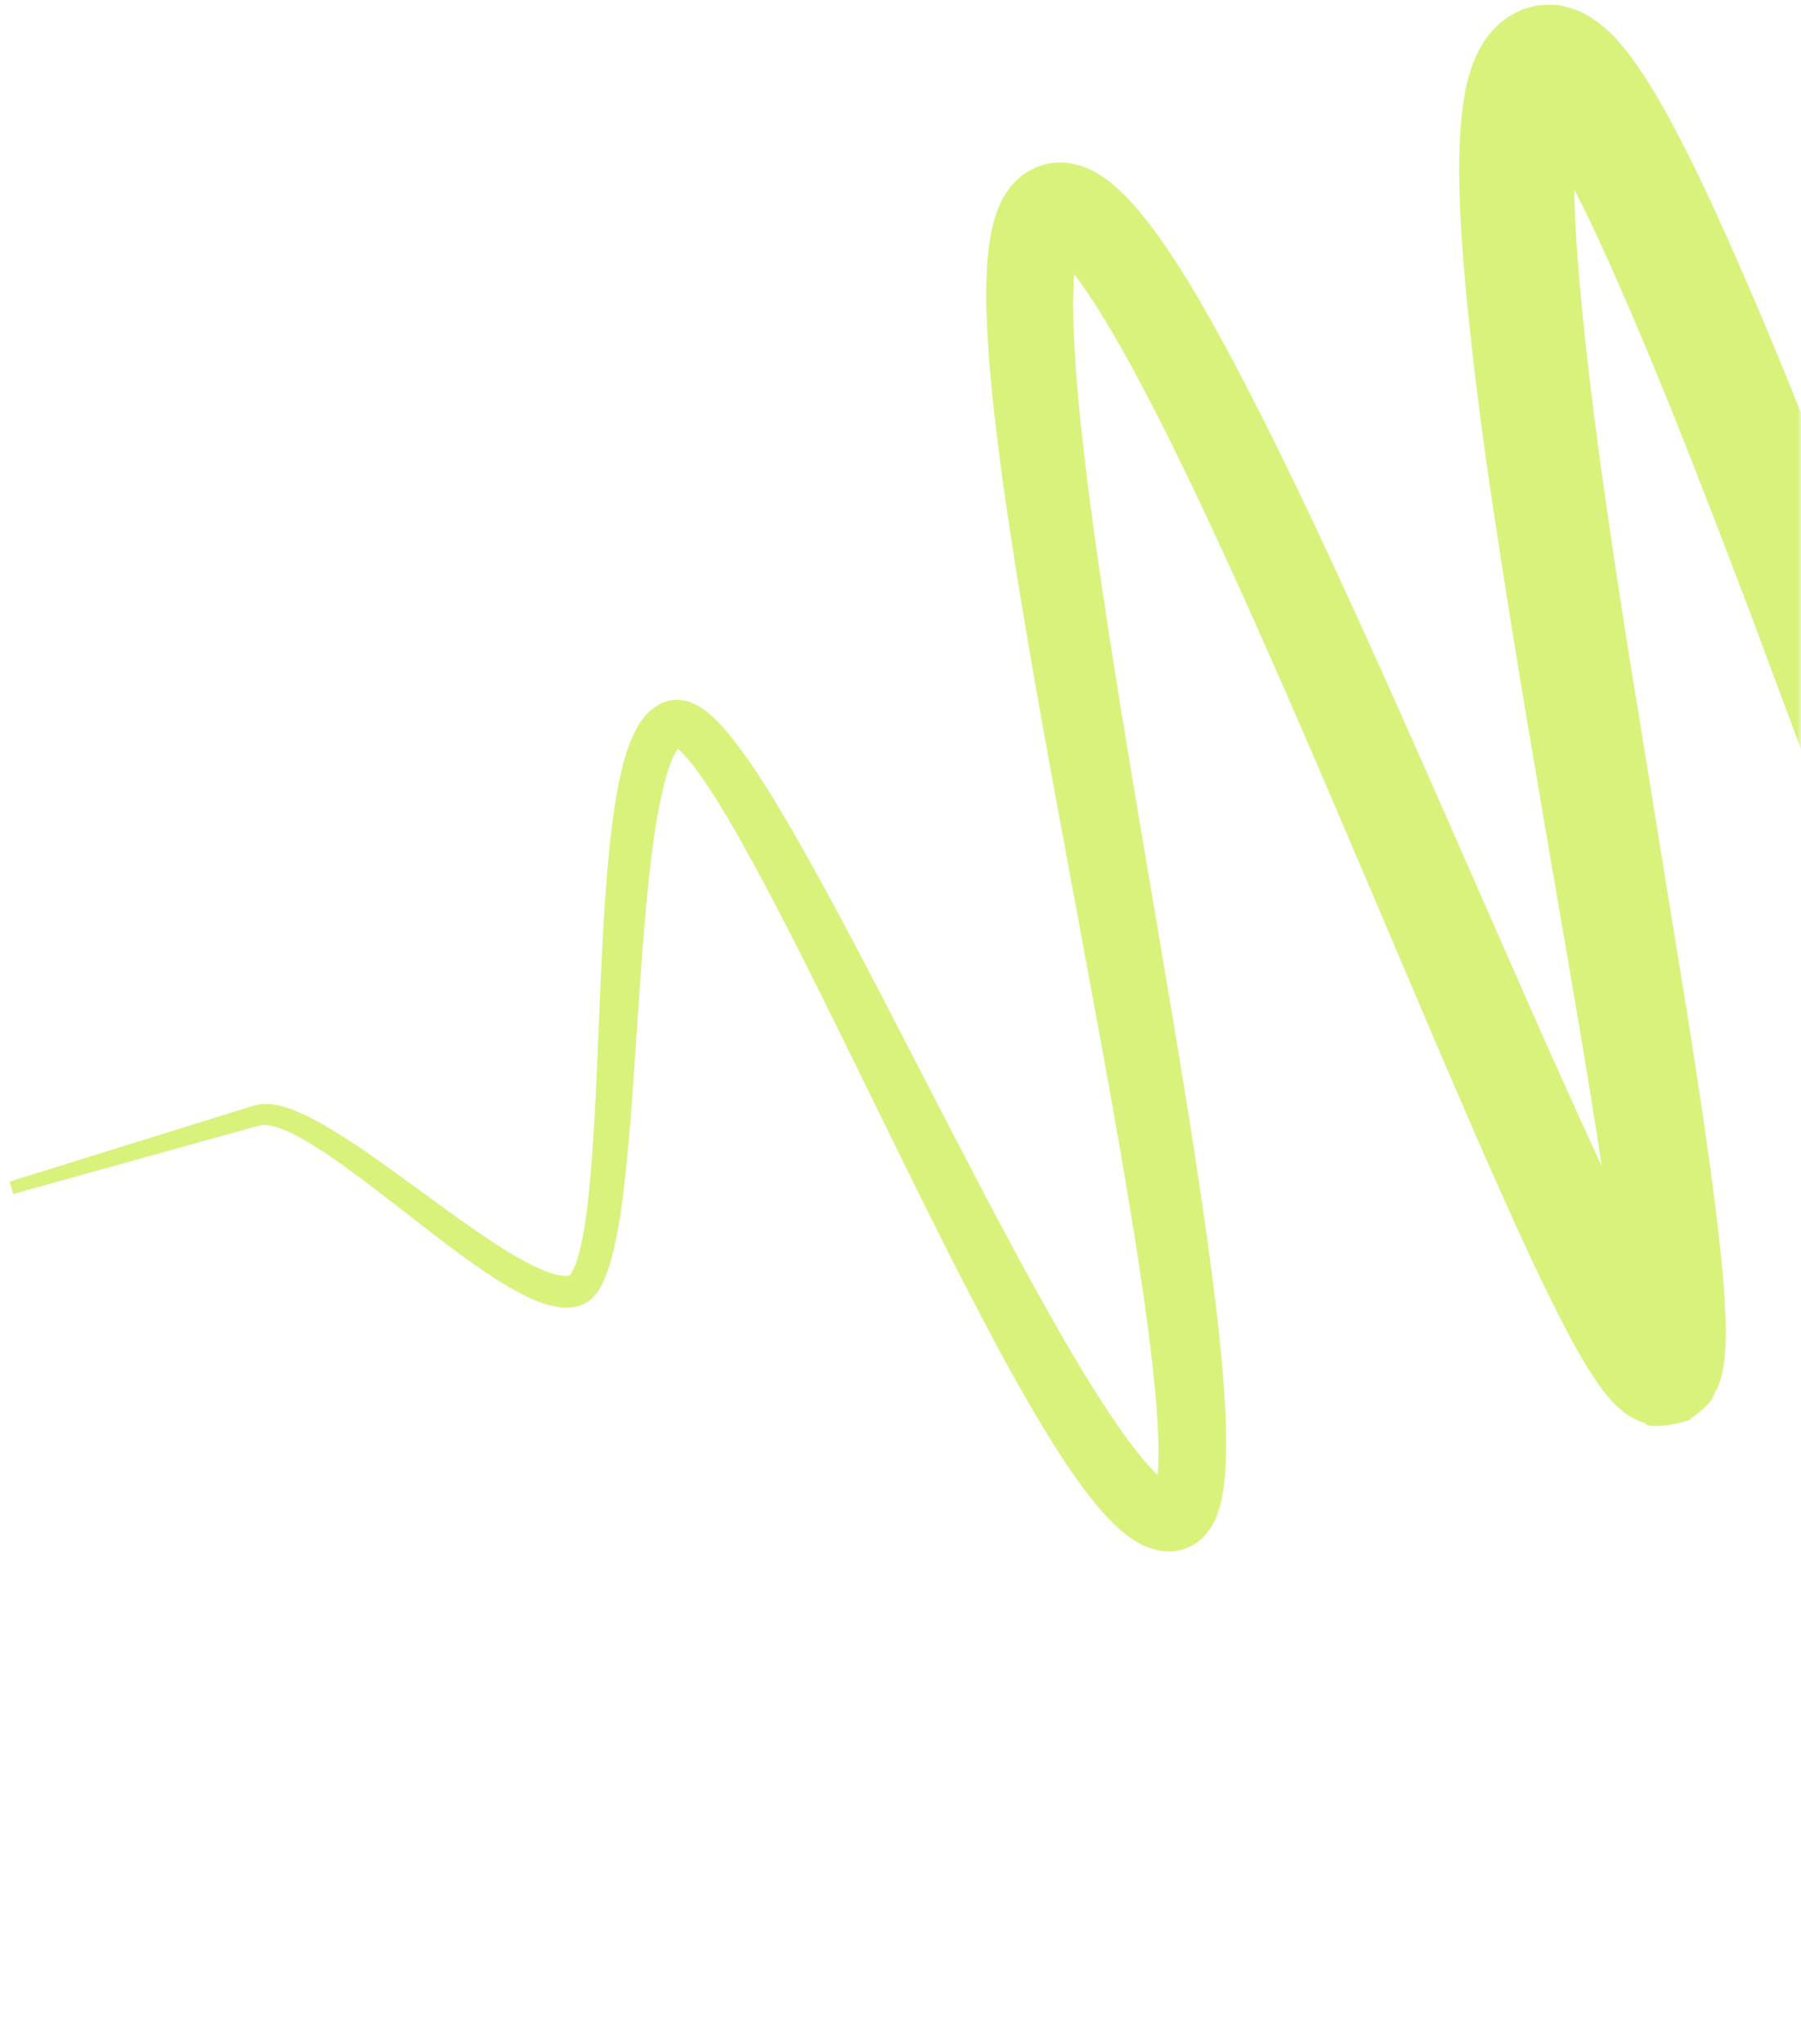 <?xml version="1.0" encoding="UTF-8"?>
<svg id="Layer_1" xmlns="http://www.w3.org/2000/svg" xmlns:xlink="http://www.w3.org/1999/xlink" version="1.1" viewBox="0 0 238 270">
  <!-- Generator: Adobe Illustrator 29.4.0, SVG Export Plug-In . SVG Version: 2.1.0 Build 152)  -->
  <defs>
    <style>
      .st0 {
        mask: url(#mask);
      }

      .st1 {
        fill: #d8f27c;
      }

      .st2 {
        fill: #d9d9d9;
      }
    </style>
    <mask id="mask" x="0" y="-100.02" width="484.91" height="370.02" maskUnits="userSpaceOnUse">
      <g id="mask0_55_1218">
        <rect class="st2" width="238" height="270"/>
      </g>
    </mask>
  </defs>
  <g class="st0">
    <path class="st1" d="M484.01,13.92c-.29.11-.73.22-1.27.49-1.1.5-2.66,1.51-4.2,3.28-1.55,1.76-2.94,4.29-4.16,7.39-1.2,3.1-2.21,6.8-3.18,10.98-1,4.15-1.83,8.9-3.52,13.6-.45,1.15-.96,2.29-1.62,3.22-.32.44-.73.88-1.05,1.11-.15.08-.16.2-.58.33l-.25.1s-.05.02-.09.04c-.03-.01-.06.02-.11,0-.5.02-1.74-.69-2.71-1.55-1.03-.89-2.04-1.93-3.03-3.05-3.96-4.5-7.74-9.97-11.77-15.76-4.03-5.81-8.22-12.07-12.93-18.57-2.36-3.25-4.85-6.56-7.68-9.83-1.42-1.64-2.93-3.25-4.69-4.81-.89-.77-1.86-1.52-3-2.2-.56-.35-1.2-.66-1.92-.93-.78-.25-1.44-.48-2.67-.45-3.78.37-5.86,2.83-7.38,4.95-1.46,2.22-2.41,4.5-3.25,6.75-1.64,4.54-2.8,9.13-4.15,13.66-1.34,4.48-2.81,9.08-5.11,12.66-1.13,1.73-2.6,3.13-3.92,3.59h-.05s-.09-.05-.14-.1c-.56-.47-1.26-1.33-1.91-2.22-2.63-3.82-4.92-8.57-7.11-13.33-2.18-4.81-4.25-9.81-6.32-14.92-8.28-20.46-16.23-42.71-26.18-65.75-2.51-5.75-5.18-11.55-8.16-17.36-3.05-5.8-6.21-11.64-10.78-17.29-1.18-1.41-2.43-2.81-4.02-4.15-1.59-1.31-3.43-2.69-6.18-3.46l-1.07-.23c-.32-.07-.74-.13-1.27-.14-.49,0-.99,0-1.46.03-.62.04-.56.07-.84.11l-.61.11c-1.5.39-1.38.46-2.1.78-1.01.57-1.82,1.31-2.4,2.01-1.16,1.45-1.66,2.75-2.04,3.88-.38,1.16-.59,2.21-.75,3.22-.6,4-.52,7.57-.36,11.13.16,3.55.5,7.03.9,10.51,1.67,13.86,4.31,27.63,7.16,41.62,2.88,13.98,6.04,28.14,9.4,42.5,6.73,28.7,14.11,58.23,21.42,88.6,3.64,15.18,7.3,30.57,10.68,46.16,1.7,7.79,3.34,15.64,4.78,23.5.8,4.43,1.56,8.91,2.18,13.34-2.07-4.44-4.03-9.06-5.94-13.7-6.21-15.31-11.95-31.16-17.63-47.18-11.34-32.08-22.32-64.97-33.83-98.21-5.75-16.62-11.68-33.31-17.98-50.04-3.15-8.36-6.4-16.73-9.91-25.1-1.76-4.19-3.57-8.37-5.53-12.55-1.97-4.2-4.01-8.38-6.56-12.66-1.32-2.16-2.65-4.31-4.75-6.72-.54-.61-1.13-1.24-1.89-1.91-.74-.66-1.69-1.4-3.03-2.12-.78-.37-1.51-.71-2.64-.98-.32-.33-4.13-.33-4.12-.17.37-.16-3.16.75-3.57,1.28-1.14.69-2.06,1.53-2.7,2.29-1.28,1.55-1.86,2.89-2.24,3.94-.21.56-.37,1.07-.49,1.52-.14.49-.24.94-.31,1.35-.35,1.7-.49,3.17-.56,4.53-.14,2.74-.04,5.22.09,7.66.64,9.67,2.13,18.66,3.7,27.71,3.22,18.02,7.13,35.76,11.16,53.5,8.08,35.46,16.86,70.78,25.35,106.11,4.22,17.67,8.37,35.34,12.08,52.97,1.54,7.41,3,14.82,4.22,22.16-.25-.54-.51-1.08-.77-1.64-3.67-8.03-7.1-16.29-10.45-24.57-6.68-16.61-13.01-33.41-19.3-50.15-6.28-16.76-12.58-33.47-18.99-50.09-6.48-16.61-12.9-33.12-20.51-49.44-1.94-4.09-3.95-8.15-6.35-12.28-1.22-2.07-2.5-4.14-4.27-6.39-.95-1.15-1.87-2.3-3.75-3.72-.92-.65-2.17-1.54-4.45-2.05-.84-.39-4.36-.05-3.68-.05-2.06.46-2.43.8-3.53,1.41-1.79,1.16-2.78,2.49-3.46,3.57-.69,1.11-1.09,2.07-1.4,2.93-.62,1.74-.9,3.19-1.12,4.57-.42,2.73-.53,5.16-.58,7.55-.07,4.75.19,9.25.53,13.73,1.48,17.77,4.22,34.81,6.94,51.74,2.77,16.9,5.71,33.57,8.5,50.04,1,5.95,1.96,11.86,2.85,17.73-3.16-6.8-6.23-13.66-9.25-20.49-6.47-14.64-12.79-29.2-19.21-43.52-6.45-14.31-12.89-28.4-20.12-42.09-1.82-3.43-3.69-6.82-5.72-10.19-2.06-3.36-4.17-6.69-6.96-10.02-.72-.84-1.48-1.68-2.4-2.54-.93-.86-1.94-1.75-3.58-2.61-.82-.42-1.87-.85-3.23-1.04-.52-.1-1.77-.11-2.66.07.36-.12-1.11.24-1.93.65-.76.35-1.44.78-1.9,1.23-.47.42-1.09,1-1.32,1.39-.31.43-.59.87-.86,1.31-.23.42-.36.76-.54,1.15-1.17,2.97-1.29,5.09-1.51,7.24-.16,2.13-.17,4.12-.13,6.09.22,7.81,1.13,15.14,2.1,22.43,1,7.26,2.15,14.37,3.35,21.41,2.4,14.06,5,27.76,7.48,41.18,2.49,13.41,4.91,26.52,6.92,39.32,1,6.39,1.88,12.72,2.47,18.89.28,3.08.47,6.14.41,8.96,0,.68-.04,1.34-.1,1.98-.86-.83-1.74-1.84-2.59-2.9-1.76-2.22-3.42-4.64-5.01-7.12-3.18-4.97-6.1-10.11-8.92-15.22-5.63-10.24-10.83-20.42-15.92-30.27-5.1-9.86-10.01-19.42-15.2-28.53-2.63-4.56-5.23-8.98-8.53-13.22-.86-1.06-1.74-2.11-2.92-3.16-.65-.52-1.25-1.06-2.37-1.54-.27-.11-.48-.23-1.09-.34-.43-.1-1.24-.12-1.35-.09-.4.07.24-.09-1,.18-.31.11-.62.24-.92.38-2.21,1.32-2.88,2.92-3.54,4.23-.61,1.36-1,2.64-1.33,3.9-1.24,5.03-1.67,9.77-2.08,14.42-.38,4.64-.61,9.16-.81,13.57-.4,8.81-.64,17.18-1.27,25.02-.33,3.9-.7,7.74-1.54,11.12-.21.83-.47,1.62-.76,2.28-.15.33-.31.59-.44.77-.03.05-.06.06-.08.1-.03.04-.05.07.02,0,.01-.02.17-.06.1-.02l-.15.07s-.12.03-.09.02l-.15.03c-.08.04-.26,0-.39,0-.25.03-.62-.08-.94-.1-.69-.16-1.43-.42-2.17-.74-2.97-1.29-5.82-3.19-8.51-5.02-2.69-1.85-5.27-3.74-7.76-5.57-5.01-3.63-9.62-7.09-14.49-9.58-1.24-.6-2.49-1.14-3.88-1.48l-1.08-.19c-.41-.04-.88-.03-1.3-.01-.18.05-.3.08-.46.11l-.22.04c-.14.03,0-.02-.37.08l-.86.26c-2.26.71-4.41,1.38-6.44,2.01-16.24,5.05-24.9,7.74-24.9,7.74l.48,1.64s8.74-2.43,25.12-6.99c2.05-.57,4.21-1.17,6.5-1.8l.82-.22s.11-.02.12-.02l.23-.04c.14-.02.32-.05.43-.06.18.05.33.05.53.06l.74.15c1.04.29,2.12.79,3.22,1.36,4.39,2.42,8.88,5.97,13.75,9.73,2.43,1.9,4.97,3.88,7.68,5.86,2.73,1.97,5.55,4.01,9.03,5.68.88.4,1.82.77,2.87,1.03.57.1,1.07.26,1.74.26.32-.01.6.05.97-.02l.52-.09c.28-.06.13.02.74-.18l.31-.13c.13-.06.47-.25.67-.4.27-.18.4-.32.53-.44.13-.14.28-.28.38-.42.43-.54.76-1.07,1-1.58.5-1.03.82-2.02,1.1-3,1.06-3.9,1.52-7.8,1.96-11.82.83-8.01,1.28-16.39,1.9-25.14.31-4.37.65-8.83,1.13-13.34.5-4.49,1.07-9.14,2.25-13.4.29-1.05.64-2.07,1.05-2.91.16-.37.37-.68.55-.93.08.06.15.12.22.19.65.6,1.37,1.47,2.06,2.36,2.75,3.72,5.24,8.14,7.69,12.59,4.89,8.99,9.58,18.63,14.47,28.56,4.89,9.95,9.88,20.27,15.39,30.79,2.76,5.26,5.63,10.57,8.87,15.88,1.63,2.66,3.36,5.31,5.35,7.94,1.02,1.32,2.09,2.63,3.42,3.94.68.66,1.39,1.32,2.32,1.97.88.62,2.07,1.32,3.79,1.68.48.07.96.12,1.44.12.54-.03,1.09-.12,1.62-.23,1.87-.71.82-.35,1.37-.58.12-.04,1.13-.73,1.56-1.23,1.67-2,1.69-2.92,2.09-4.07.54-2.13.65-3.87.73-5.62.14-3.46-.02-6.74-.25-10.02-.48-6.53-1.3-13.02-2.2-19.55-1.82-13.04-4.05-26.24-6.33-39.71-2.28-13.46-4.64-27.17-6.79-41.13-1.07-6.98-2.09-14.02-2.95-21.11-.83-7.06-1.58-14.25-1.65-21.15,0-1.48.04-2.94.14-4.32,1.74,2.27,3.44,4.96,5.05,7.71,1.82,3.11,3.57,6.36,5.28,9.67,6.8,13.27,13.04,27.32,19.27,41.59,6.22,14.29,12.34,28.89,18.67,43.67,3.17,7.4,6.39,14.84,9.78,22.32,1.7,3.75,3.44,7.49,5.33,11.26.94,1.89,1.92,3.78,2.99,5.71.54.97,1.11,1.94,1.74,2.95.64,1,1.31,2.03,2.29,3.23.53.61,1.04,1.25,2.15,2.14.67.46,1.21.97,2.86,1.51.61,1.03,6.34-.26,6.12-.63,3.33-2.39,2.65-2.8,3.43-3.88.34-.79.51-1.41.64-1.94.24-1.06.32-1.78.39-2.54.22-2.8.09-4.98-.03-7.22-.27-4.41-.76-8.61-1.28-12.8-1.06-8.38-2.34-16.66-3.65-24.97-2.69-16.53-5.39-33.22-8.12-50.04-2.58-16.77-5.16-33.75-6.44-50.53-.2-2.83-.34-5.64-.39-8.4,1.14,2.22,2.25,4.5,3.33,6.83,7.12,15.55,13.43,32.03,19.72,48.54,6.19,16.62,12.4,33.32,18.65,50.09,6.27,16.8,12.6,33.68,19.34,50.55,3.38,8.44,6.86,16.87,10.69,25.3,1.93,4.22,3.92,8.43,6.2,12.68,1.13,2.12,2.34,4.25,3.75,6.45.71,1.1,1.46,2.21,2.36,3.35.92,1.16,1.89,2.37,3.54,3.77.79.67,1.87,1.49,3.56,2.2.83.35,1.96.69,3.26.8,1.59.02,2.36.18,4.88-.8-.74.52,3.02-1.61,3.51-2.63.9-1.04,1.29-1.82,1.7-2.64.62-1.4.92-2.59,1.08-3.49.65-3.71.49-6.16.41-8.77-.26-5.06-.88-9.71-1.56-14.36-1.4-9.26-3.17-18.26-5.01-27.25-3.73-17.96-7.87-35.73-12.06-53.47-8.37-35.48-17.21-70.77-25.37-105.97-4.03-17.59-7.96-35.19-11.13-52.67-1.02-5.77-1.98-11.58-2.68-17.26.23.45.44.9.66,1.36,1.84,3.91,3.58,7.91,5.29,11.94,3.4,8.08,6.62,16.3,9.75,24.53,6.26,16.48,12.17,33.08,18.05,49.58,11.73,33.03,22.96,65.86,34.62,98.03,5.85,16.09,11.74,32.02,18.25,47.71,3.32,7.86,6.64,15.61,10.97,23.43,1.13,1.97,2.27,3.92,3.82,6.02.78,1.03,1.63,2.12,2.9,3.33.62.58,1.44,1.27,2.52,1.92,1.22.66,2.88,1.49,5.5,1.43.8.15,3.62-.88,3.3-.82.6-.12,3.03-1.95,3.16-2.39.7-.8,1.02-1.39,1.4-2.07.29-.59.52-1.15.7-1.67.65-1.98.81-3.43.93-4.78.2-2.67.11-4.97-.04-7.23-.68-8.88-2.21-16.98-3.78-25.1-1.59-8.08-3.35-16.03-5.16-23.89-3.64-15.72-7.5-31.13-11.34-46.31-7.72-30.35-15.46-59.76-22.53-88.26-3.54-14.25-6.97-28.26-10.06-42.04-3.05-13.77-5.89-27.35-7.72-40.56-.44-3.3-.81-6.57-1.02-9.76-.2-3.17-.27-6.37.08-8.98.08-.55.18-1.04.3-1.44.49.22,1.21.65,1.9,1.24.94.75,1.91,1.77,2.83,2.85,3.74,4.44,6.94,9.93,9.89,15.36,2.94,5.48,5.64,11.09,8.21,16.68,10.28,22.42,18.73,44.47,27.54,64.93,2.21,5.12,4.43,10.15,6.79,15.06,2.4,4.91,4.76,9.7,8.1,14.35.91,1.16,1.83,2.33,3.26,3.49.78.56,1.61,1.2,3.12,1.53.38.06.71.15,1.14.14.43-.01.87-.07,1.29-.15.98-.26.52-.17.86-.28l.44-.17.45-.18.65-.33c.42-.24.89-.47,1.25-.73.66-.49,1.35-.99,1.9-1.57,1.17-1.11,2.04-2.33,2.83-3.54,2.97-4.92,4.25-9.86,5.56-14.55,1.25-4.69,2.28-9.26,3.66-13.4.69-2.06,1.49-4.01,2.46-5.59.51-.72,1.02-1.45,1.56-1.86.28-.23.54-.4.82-.54l.2-.08s.37-.13-.03-.04c.25-.06.65-.13.45-.07.09.01.36.05.54.12.31.11.66.25,1.03.46.72.41,1.49.97,2.24,1.58,1.51,1.24,2.93,2.69,4.3,4.18,2.74,2.99,5.26,6.15,7.66,9.27,9.64,12.54,17.33,24.53,25.91,33.88,1.11,1.15,2.24,2.26,3.5,3.28.65.5,1.3.98,2.09,1.41.78.39,1.69.79,2.91.78.3,0,.63-.09.93-.15.43-.16.26-.11.41-.16l.24-.11c.27-.08.8-.43,1.22-.74.8-.61,1.28-1.25,1.74-1.92.87-1.34,1.4-2.69,1.87-3.99,1.67-5.22,2.3-9.93,3.18-14.08.82-4.16,1.68-7.78,2.73-10.76,1.06-2.98,2.27-5.34,3.58-6.92,2.65-3.22,5.01-3.41,4.91-3.53l-.48-1.64s-.12.04-.42.14h0ZM152.6,197.13h0s-.02,0,0,0ZM389.27,39.13h.02c-.13.04-.58.21-.02,0Z"/>
  </g>
</svg>